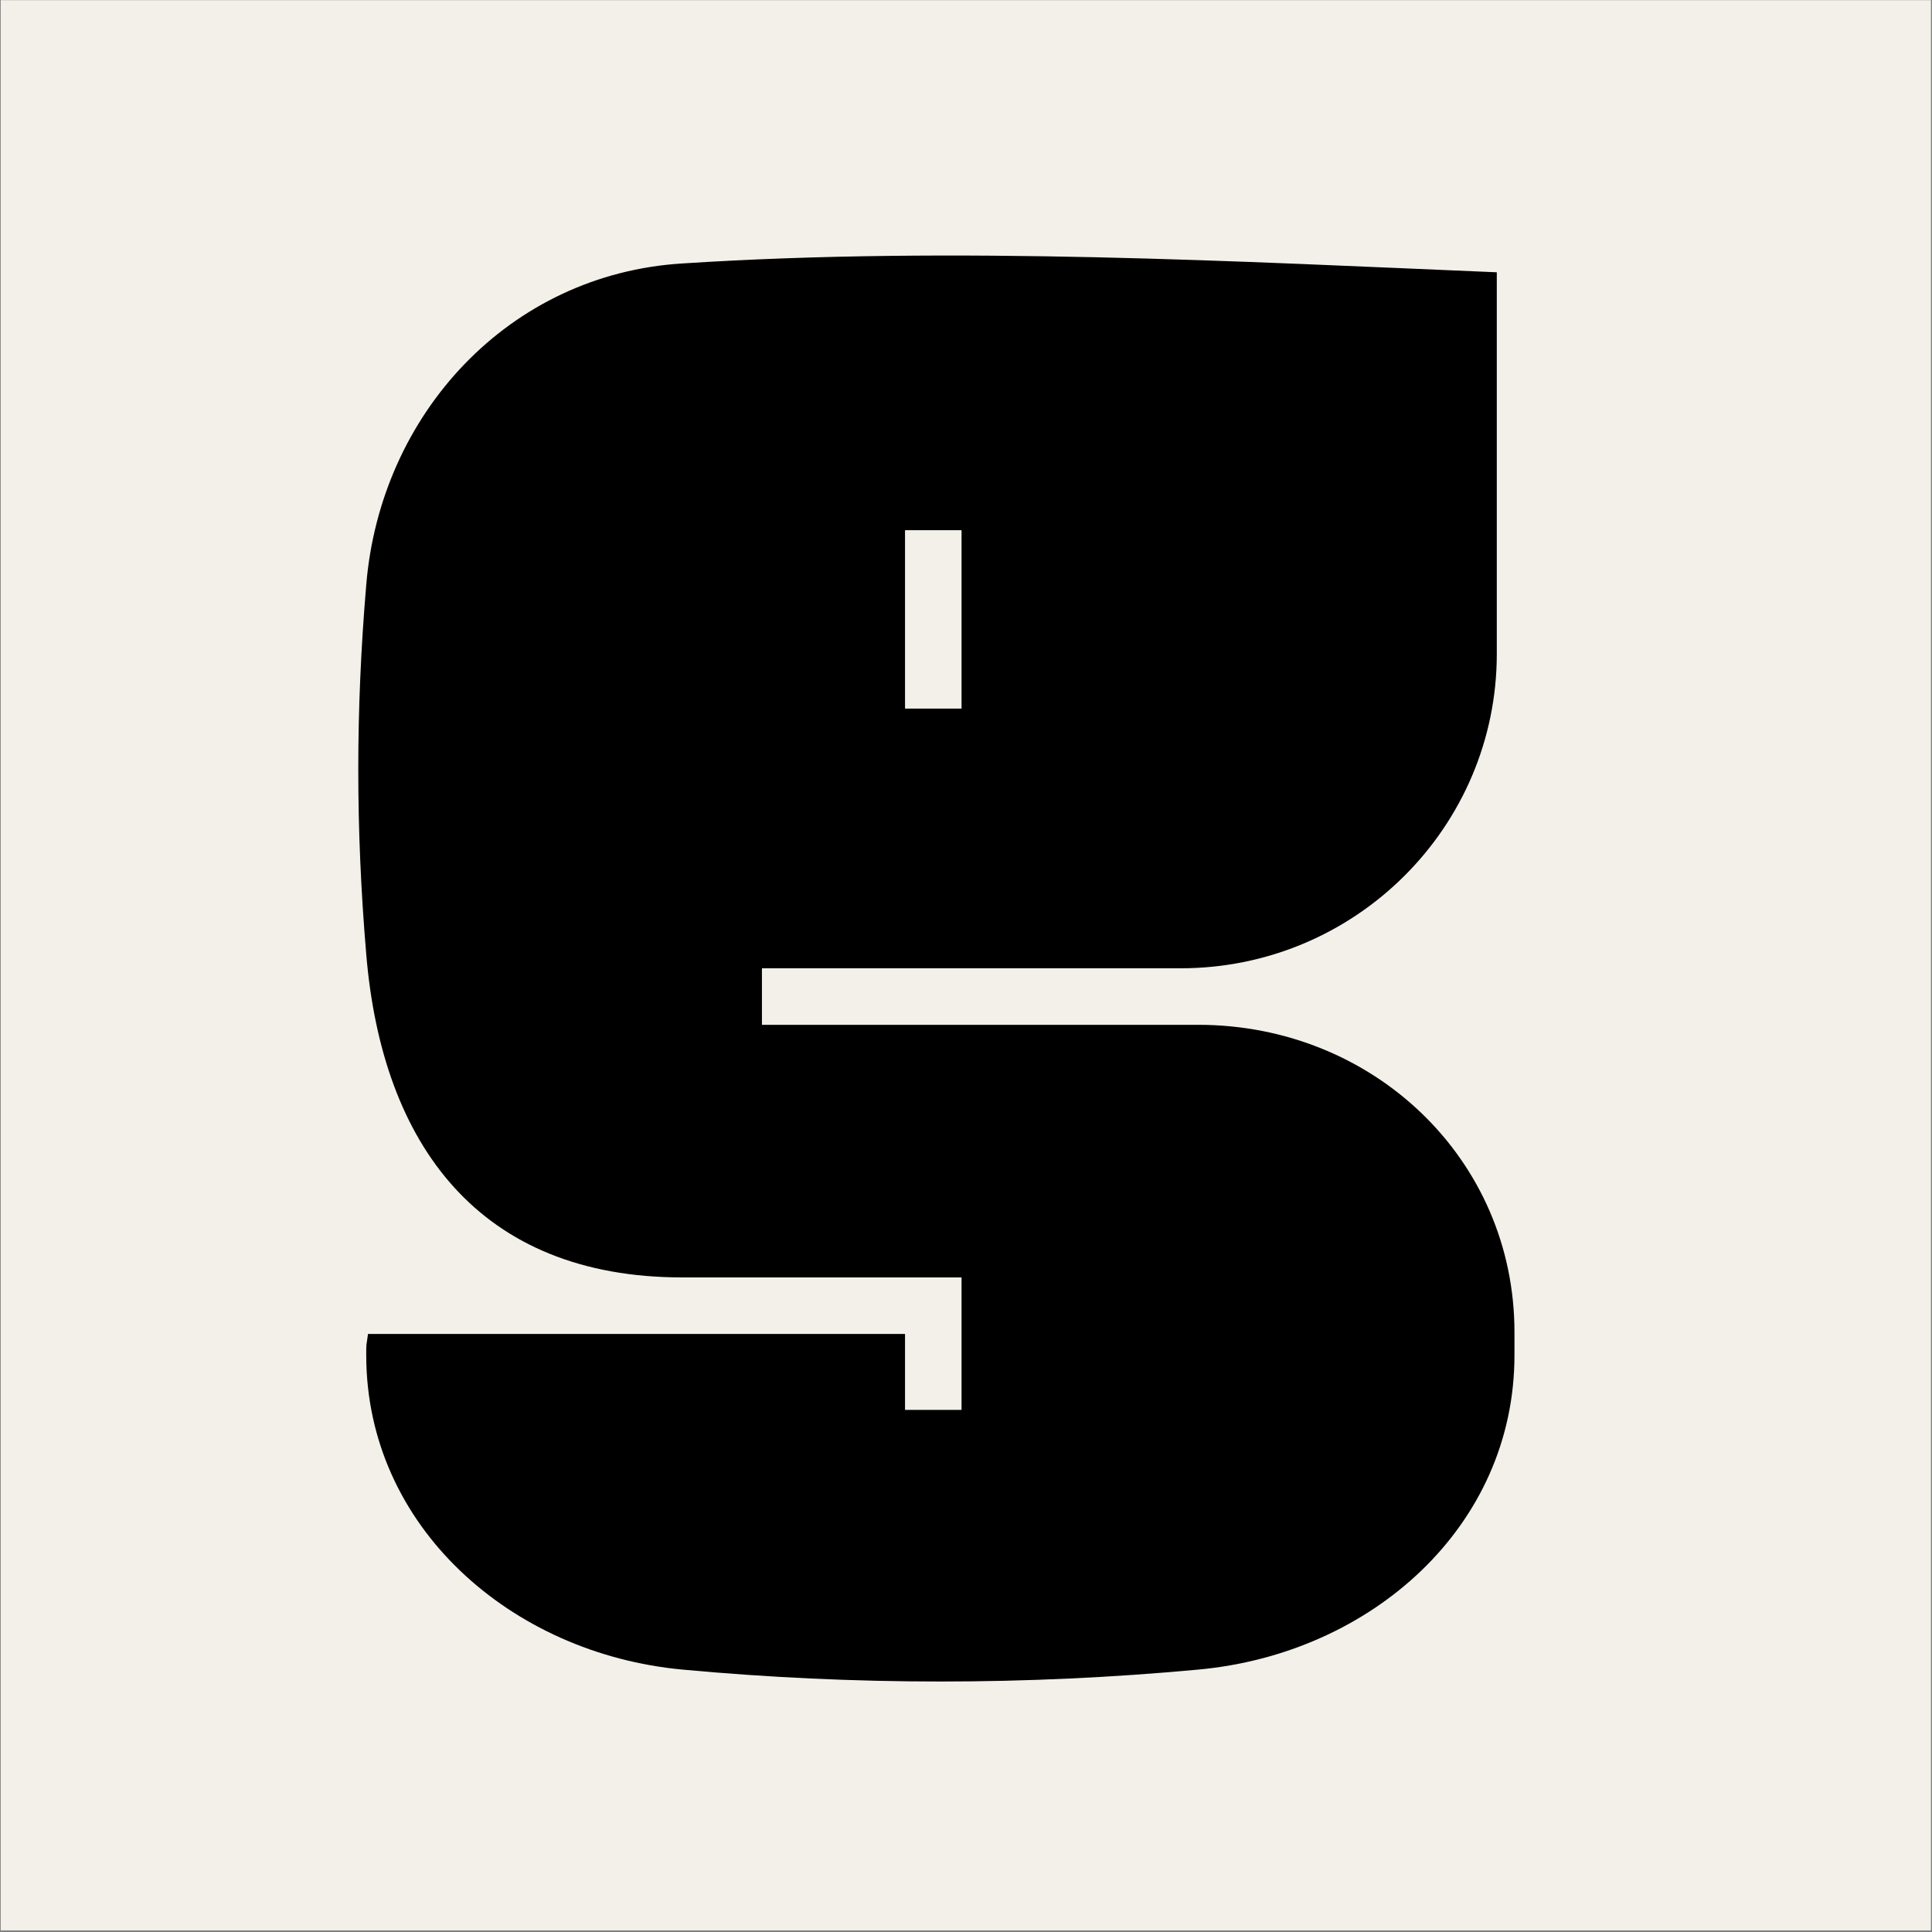 <?xml version="1.0" encoding="UTF-8"?>
<svg xmlns="http://www.w3.org/2000/svg" width="1081" height="1081" viewBox="0 0 1081 1081" fill="none">
  <rect x="0" y="0" width="1081" height="1081" fill="#808080" stroke="none"/>
  <rect width="1080" height="1080" transform="translate(0.398 0.098)" fill="#F2F0E8"></rect>
  <path d="M381.842 147.408C534.056 137.524 695.165 146.419 837.495 152.35V365.845C837.495 462.708 758.423 541.78 660.571 541.78H426.32V573.409H670.455C768.307 573.409 847.379 648.528 847.379 745.391V758.241C847.379 854.116 767.319 925.281 670.455 934.176C574.58 943.072 477.717 943.072 381.842 934.176C285.966 925.281 204.917 854.116 204.917 758.241C204.917 750.333 204.917 754.287 205.906 746.38H506.38V788.881H538.009V714.751H381.842C268.175 714.751 213.813 640.621 204.917 533.873C198.987 463.697 198.987 397.474 204.917 327.297C212.825 231.422 284.978 153.338 381.842 147.408ZM538.009 296.657H506.38V396.485H538.009V296.657Z" fill="black"></path>
</svg>
